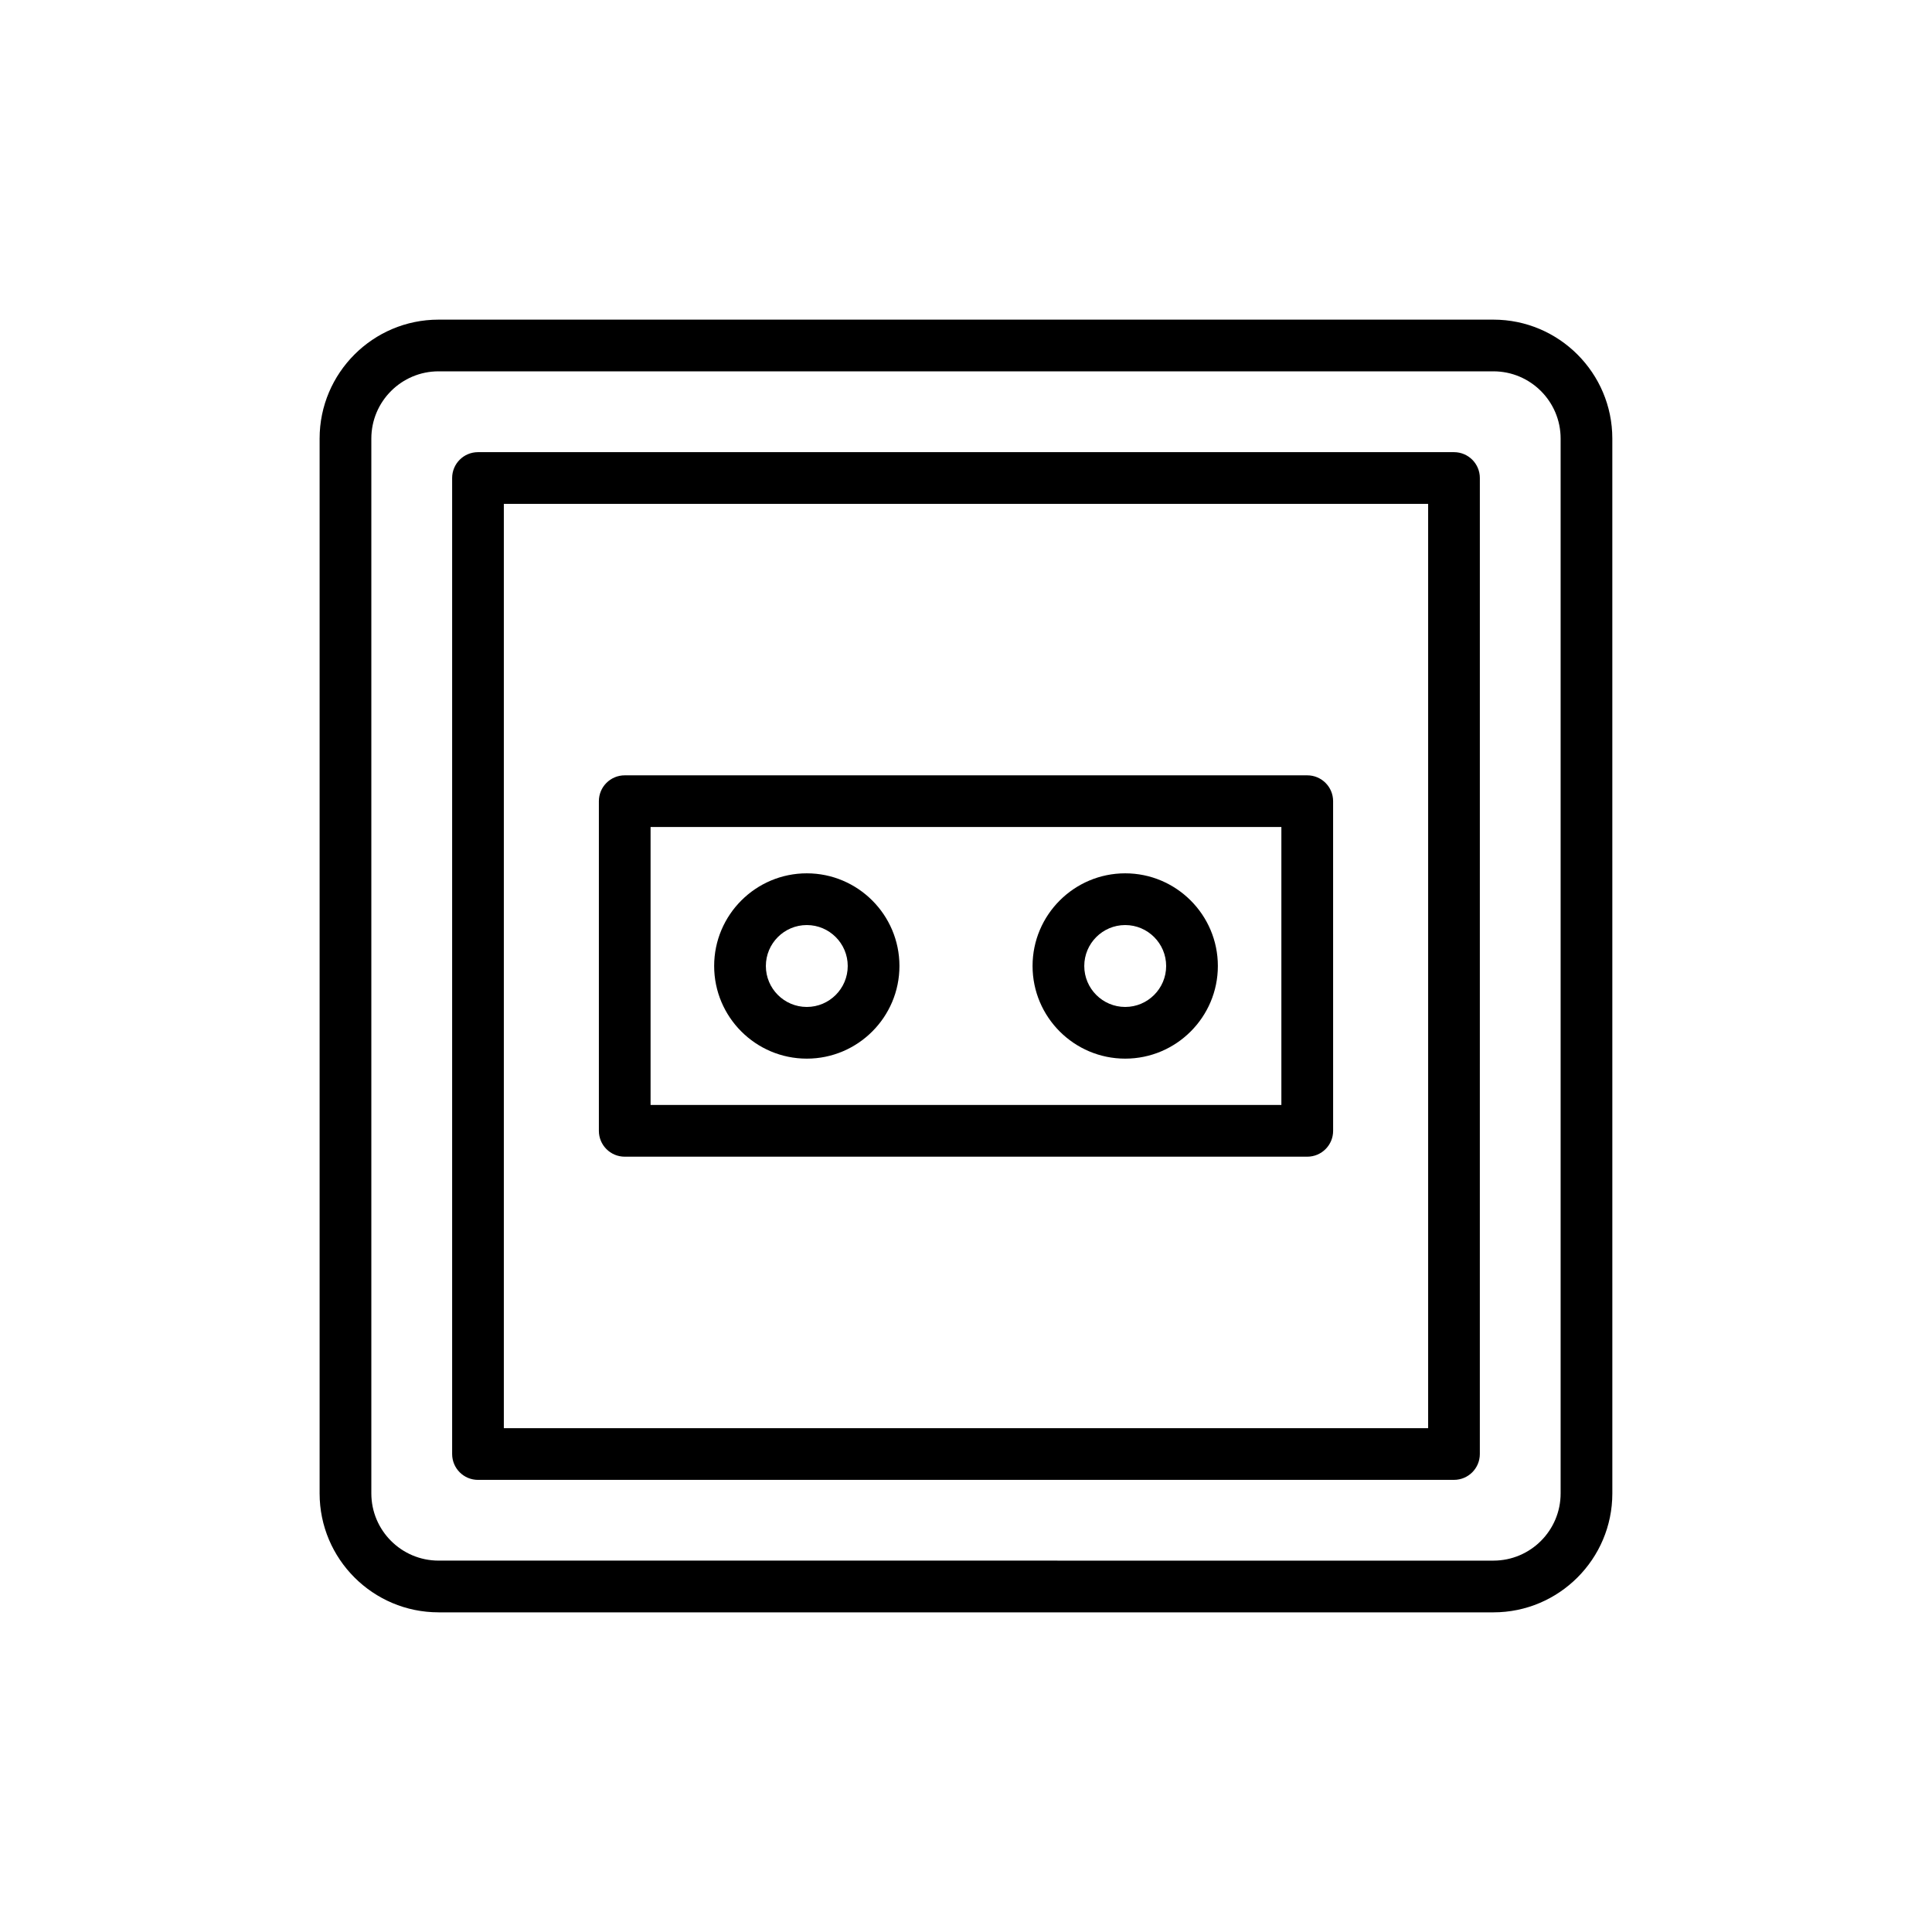 <?xml version="1.0" encoding="UTF-8"?>
<!-- Uploaded to: ICON Repo, www.iconrepo.com, Generator: ICON Repo Mixer Tools -->
<svg fill="#000000" width="800px" height="800px" version="1.1" viewBox="144 144 512 512" xmlns="http://www.w3.org/2000/svg">
 <g>
  <path d="m260.22 571.29h279.55c17.375 0 31.516-14.137 31.516-31.516l-0.004-279.55c0-17.375-14.137-31.516-31.516-31.516h-279.55c-17.375 0-31.516 14.137-31.516 31.516v279.55c0 17.375 14.137 31.512 31.516 31.512zm-17.812-311.07c0-9.824 7.988-17.812 17.812-17.812h279.55c9.824 0 17.812 7.988 17.812 17.812v279.55c0 9.824-7.988 17.812-17.812 17.812l-279.55-0.004c-9.824 0-17.812-7.988-17.812-17.812z"/>
  <path d="m270.67 536.18h258.65c3.789 0 6.852-3.066 6.852-6.852l0.004-258.65c0-3.785-3.062-6.852-6.852-6.852h-258.65c-3.789 0-6.852 3.066-6.852 6.852v258.65c0 3.789 3.066 6.856 6.852 6.856zm6.852-258.65h244.95v244.95l-244.95 0.004z"/>
  <path d="m490.43 349.47h-180.87c-3.789 0-6.852 3.066-6.852 6.852v87.359c0 3.785 3.062 6.852 6.852 6.852h180.88c3.789 0 6.852-3.066 6.852-6.852l-0.004-87.359c0-3.785-3.062-6.852-6.852-6.852zm-6.852 87.355h-167.17v-73.656h167.17z"/>
  <path d="m442.19 424.55c13.543 0 24.555-11.012 24.555-24.555 0-13.539-11.012-24.555-24.555-24.555-13.535 0-24.551 11.012-24.551 24.555 0 13.543 11.012 24.555 24.551 24.555zm0-35.402c5.981 0 10.852 4.867 10.852 10.852 0 5.981-4.871 10.852-10.852 10.852s-10.848-4.867-10.848-10.852 4.863-10.852 10.848-10.852z"/>
  <path d="m357.81 424.55c13.535 0 24.551-11.012 24.551-24.555 0-13.539-11.012-24.555-24.551-24.555-13.535 0-24.551 11.012-24.551 24.555 0 13.543 11.012 24.555 24.551 24.555zm0-35.402c5.981 0 10.848 4.867 10.848 10.852 0 5.981-4.863 10.852-10.848 10.852-5.981 0-10.848-4.867-10.848-10.852s4.863-10.852 10.848-10.852z"/>
 </g>
</svg>